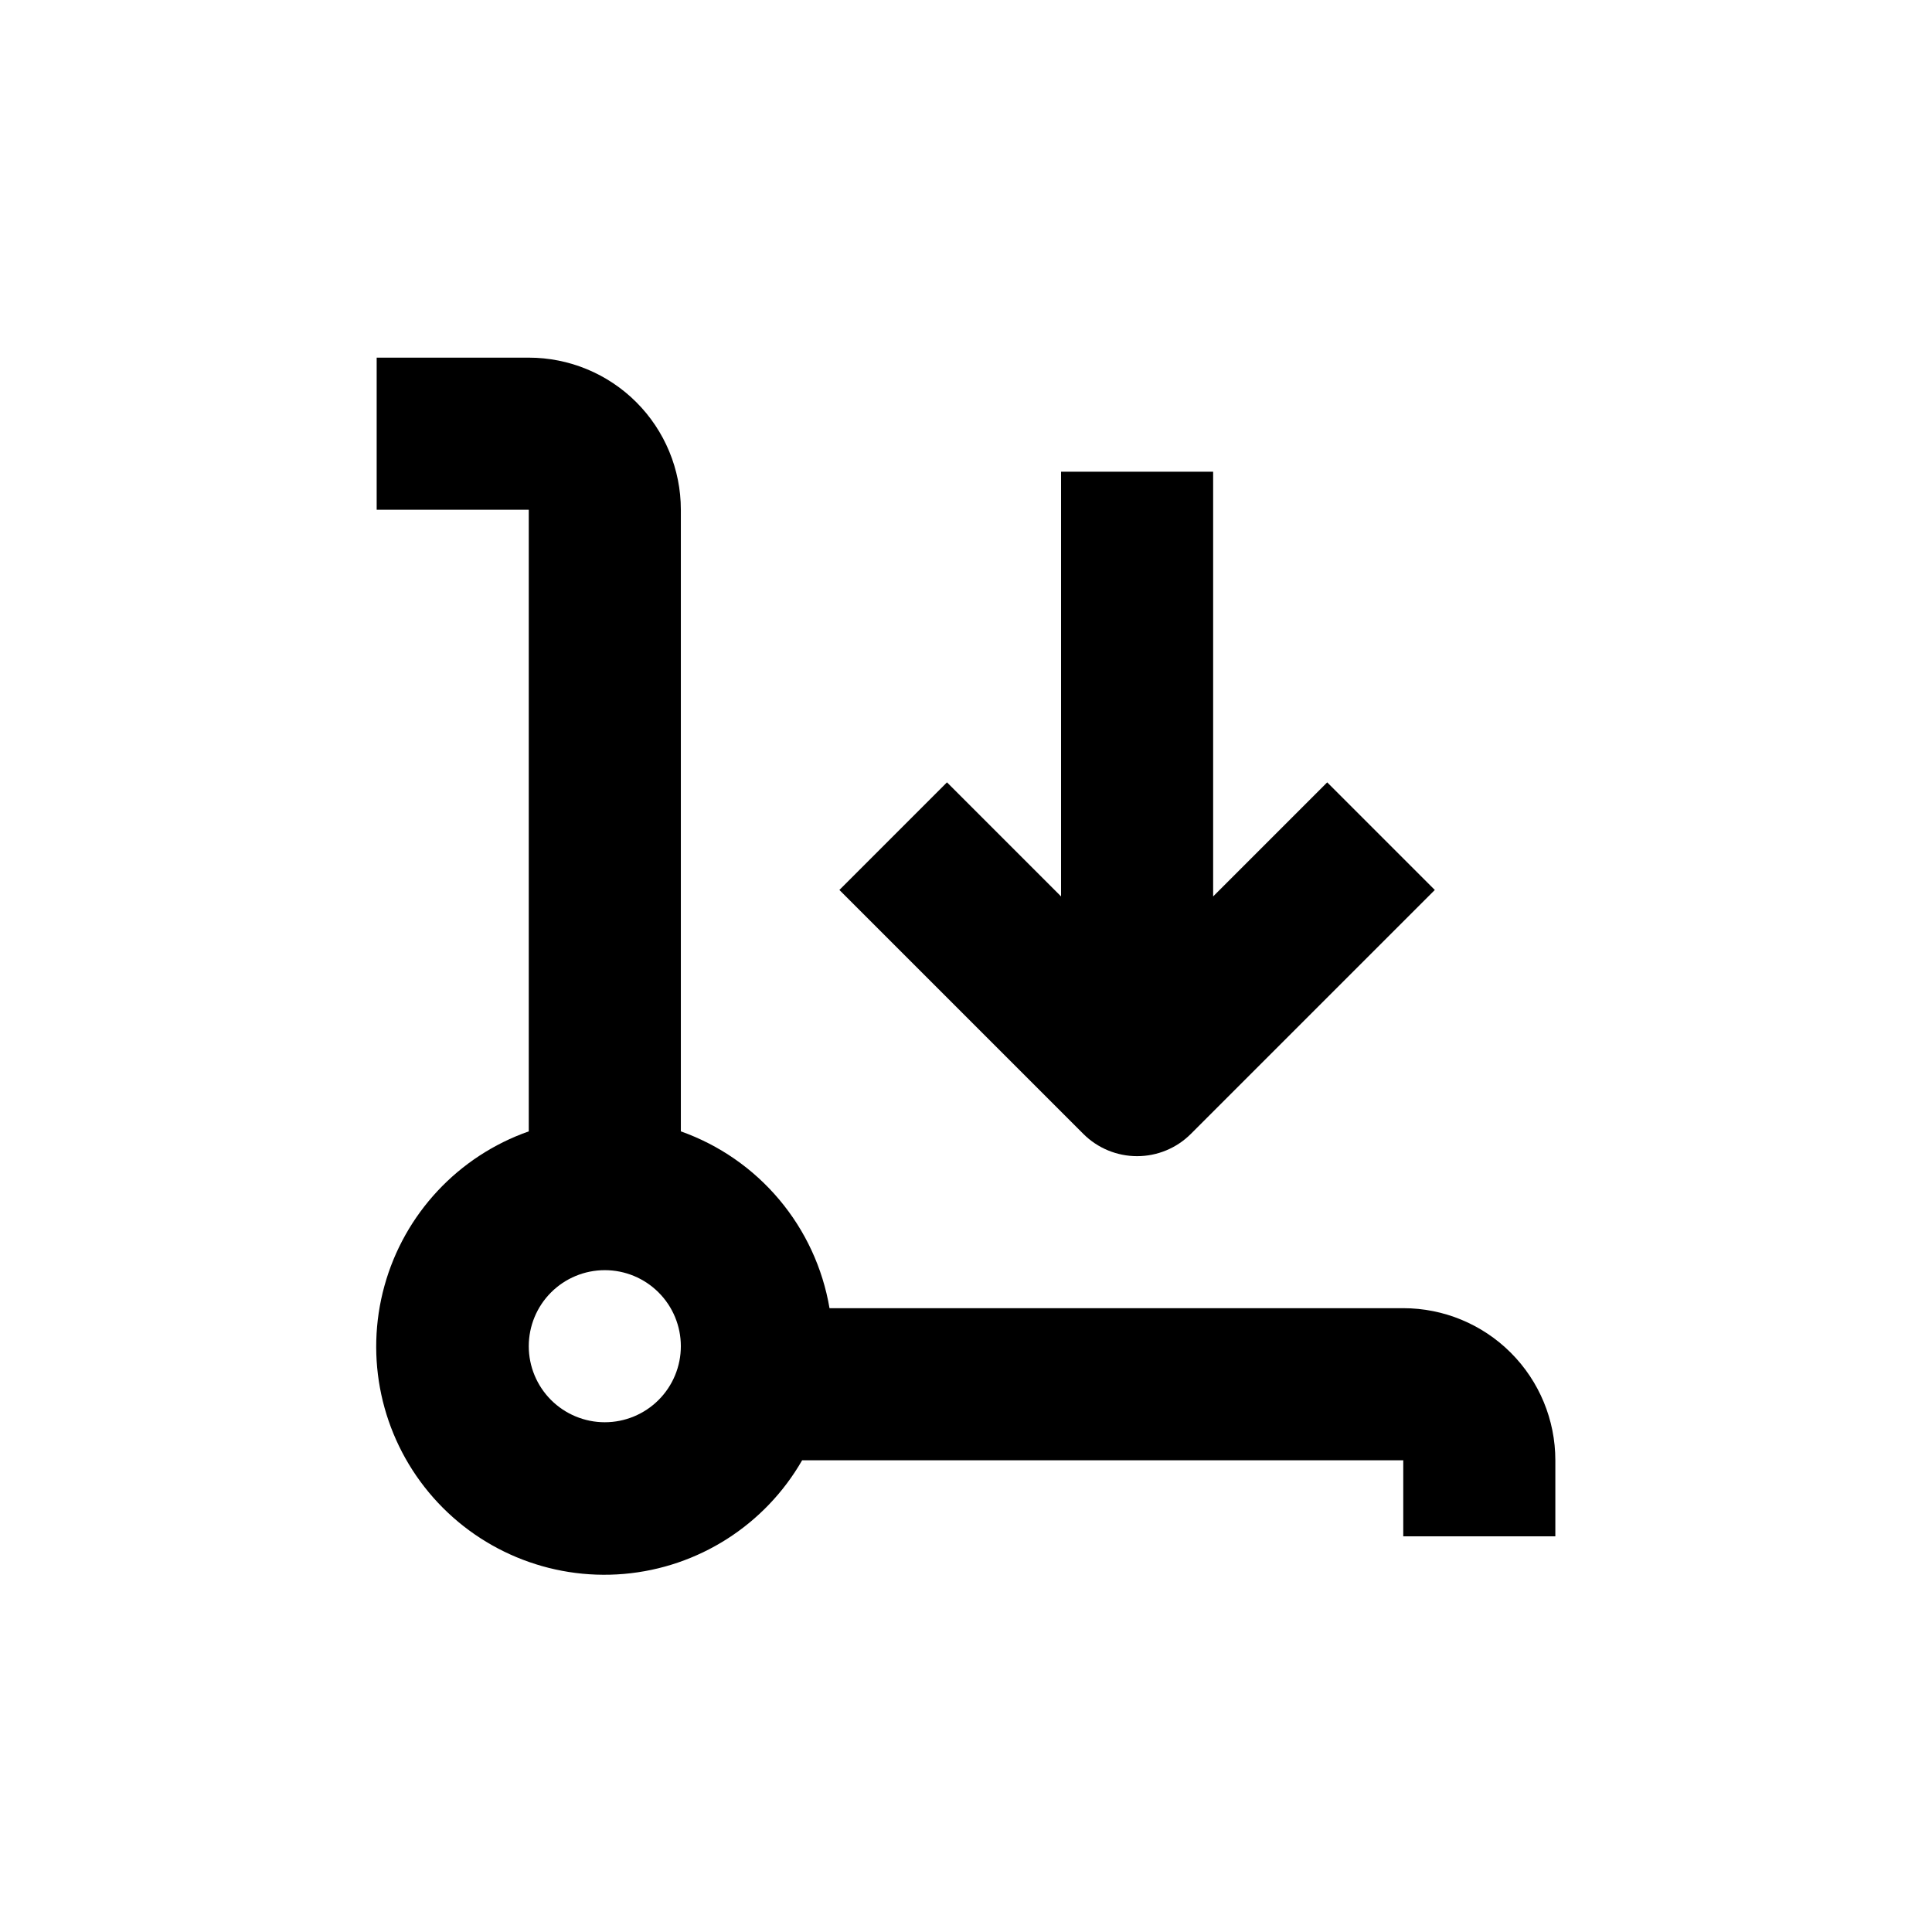 <?xml version="1.0" encoding="UTF-8"?>
<!-- Uploaded to: ICON Repo, www.svgrepo.com, Generator: ICON Repo Mixer Tools -->
<svg fill="#000000" width="800px" height="800px" version="1.1" viewBox="144 144 512 512" xmlns="http://www.w3.org/2000/svg">
 <g>
  <path d="m515.88 490.68h-152.05c-1.801-10.609-6.402-20.547-13.328-28.781-6.926-8.238-15.926-14.477-26.07-18.074v-164.74c0-10.691-4.246-20.941-11.805-28.5-7.559-7.559-17.809-11.805-28.5-11.805h-40.305v40.305h40.305v164.74c-18.68 6.559-32.965 21.848-38.242 40.93-5.277 19.082-0.879 39.539 11.773 54.762 12.656 15.227 31.965 23.289 51.691 21.59 19.723-1.703 37.363-12.953 47.227-30.121h159.3v20.152h40.305v-20.152c0-10.688-4.246-20.941-11.805-28.5-7.559-7.559-17.812-11.805-28.5-11.805zm-211.6 30.23c-5.344 0-10.469-2.125-14.25-5.902-3.777-3.781-5.902-8.906-5.902-14.25 0-5.348 2.125-10.473 5.902-14.25 3.781-3.781 8.906-5.902 14.25-5.902 5.348 0 10.473 2.121 14.25 5.902 3.781 3.777 5.902 8.902 5.902 14.25 0 5.344-2.121 10.469-5.902 14.25-3.777 3.777-8.902 5.902-14.25 5.902z"/>
  <path d="m425.19 269.01v112.55l-30.23-30.23-28.512 28.52 64.637 64.637c3.781 3.785 8.91 5.91 14.258 5.91 5.352 0 10.48-2.125 14.258-5.91l64.641-64.637-28.516-28.516-30.23 30.23v-112.55z"/>
 </g>
</svg>